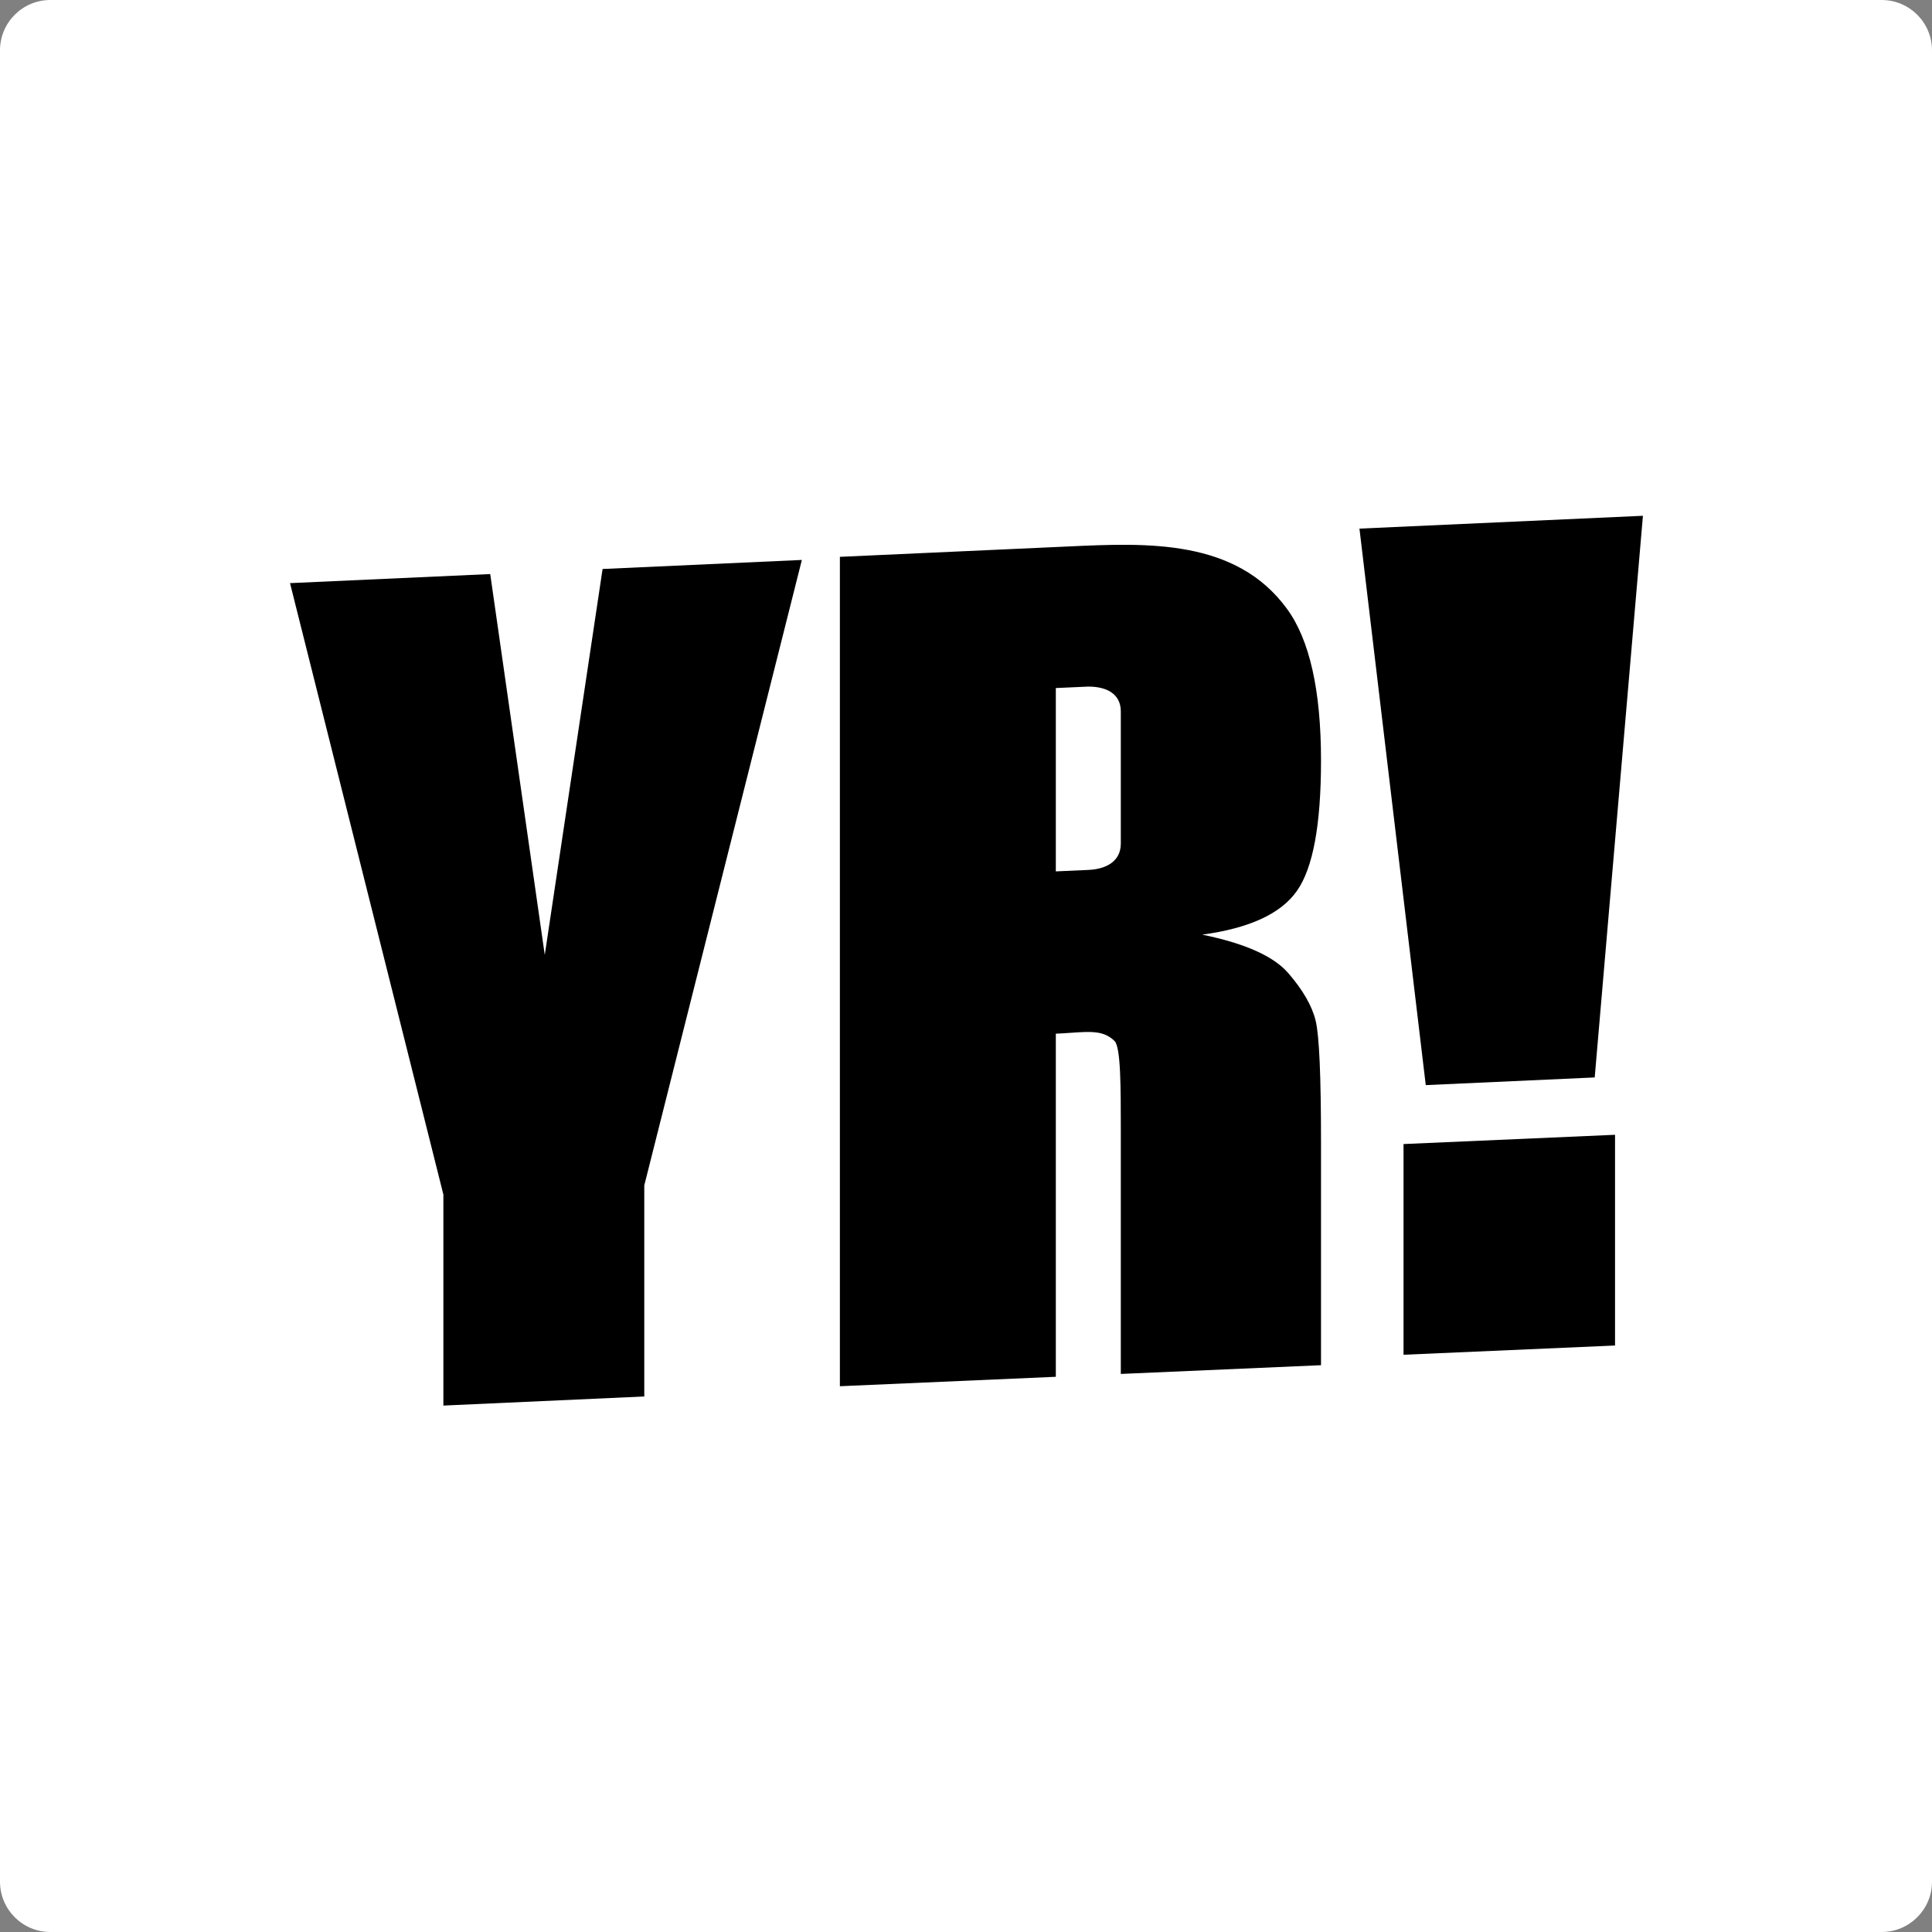 <?xml version="1.0" encoding="UTF-8"?> <svg xmlns="http://www.w3.org/2000/svg" width="69" height="69" viewBox="0 0 69 69" fill="none"><rect x="0" y="0" width="69" height="69" fill="#808080" stroke="none"/><g clip-path="url(#clip0_2345_2225)"><path d="M67.201 0H1.799C0.805 0 0 0.805 0 1.799V67.201C0 68.195 0.805 69 1.799 69H67.201C68.195 69 69 68.195 69 67.201V1.799C69 0.805 68.195 0 67.201 0Z" fill="white"></path><path d="M37.708 19.537L29.996 19.887V49.508L37.708 49.171V36.917C37.905 36.909 38.086 36.897 38.252 36.885C38.975 36.836 39.429 36.806 39.806 37.18C40.029 37.403 40.029 38.821 40.029 40.397V49.069L47.179 48.757V40.797C47.179 38.423 47.116 36.974 46.987 36.453C46.861 35.931 46.537 35.363 46.013 34.758C45.489 34.149 44.459 33.692 42.937 33.38C44.622 33.152 45.751 32.63 46.318 31.818C46.892 31.006 47.179 29.455 47.179 27.166C47.179 24.661 46.774 22.85 45.963 21.743C44.135 19.239 40.962 19.387 38.148 19.517C38 19.524 37.854 19.531 37.708 19.537V19.537ZM40.029 25.835V26.197V29.375V29.784V30.13C40.026 30.765 39.508 31.04 38.869 31.069L37.708 31.121V24.573L38.869 24.521C39.508 24.521 40.026 24.769 40.029 25.404V25.835Z" fill="black"></path><path d="M58.676 18.421L48.552 18.879L50.92 38.754L56.954 38.48L58.676 18.421Z" fill="black"></path><path d="M50.126 40.859L57.68 40.528V48.054L50.126 48.384V40.859Z" fill="black"></path><path d="M28.638 19.998L23.01 42.336V49.874L15.835 50.199V42.662L10.358 20.826L17.508 20.502L19.456 34.105L21.521 20.321L28.638 19.998Z" fill="black"></path></g><defs><clipPath id="clip0_2345_2225"><rect width="69" height="69" fill="white"></rect></clipPath></defs></svg> 